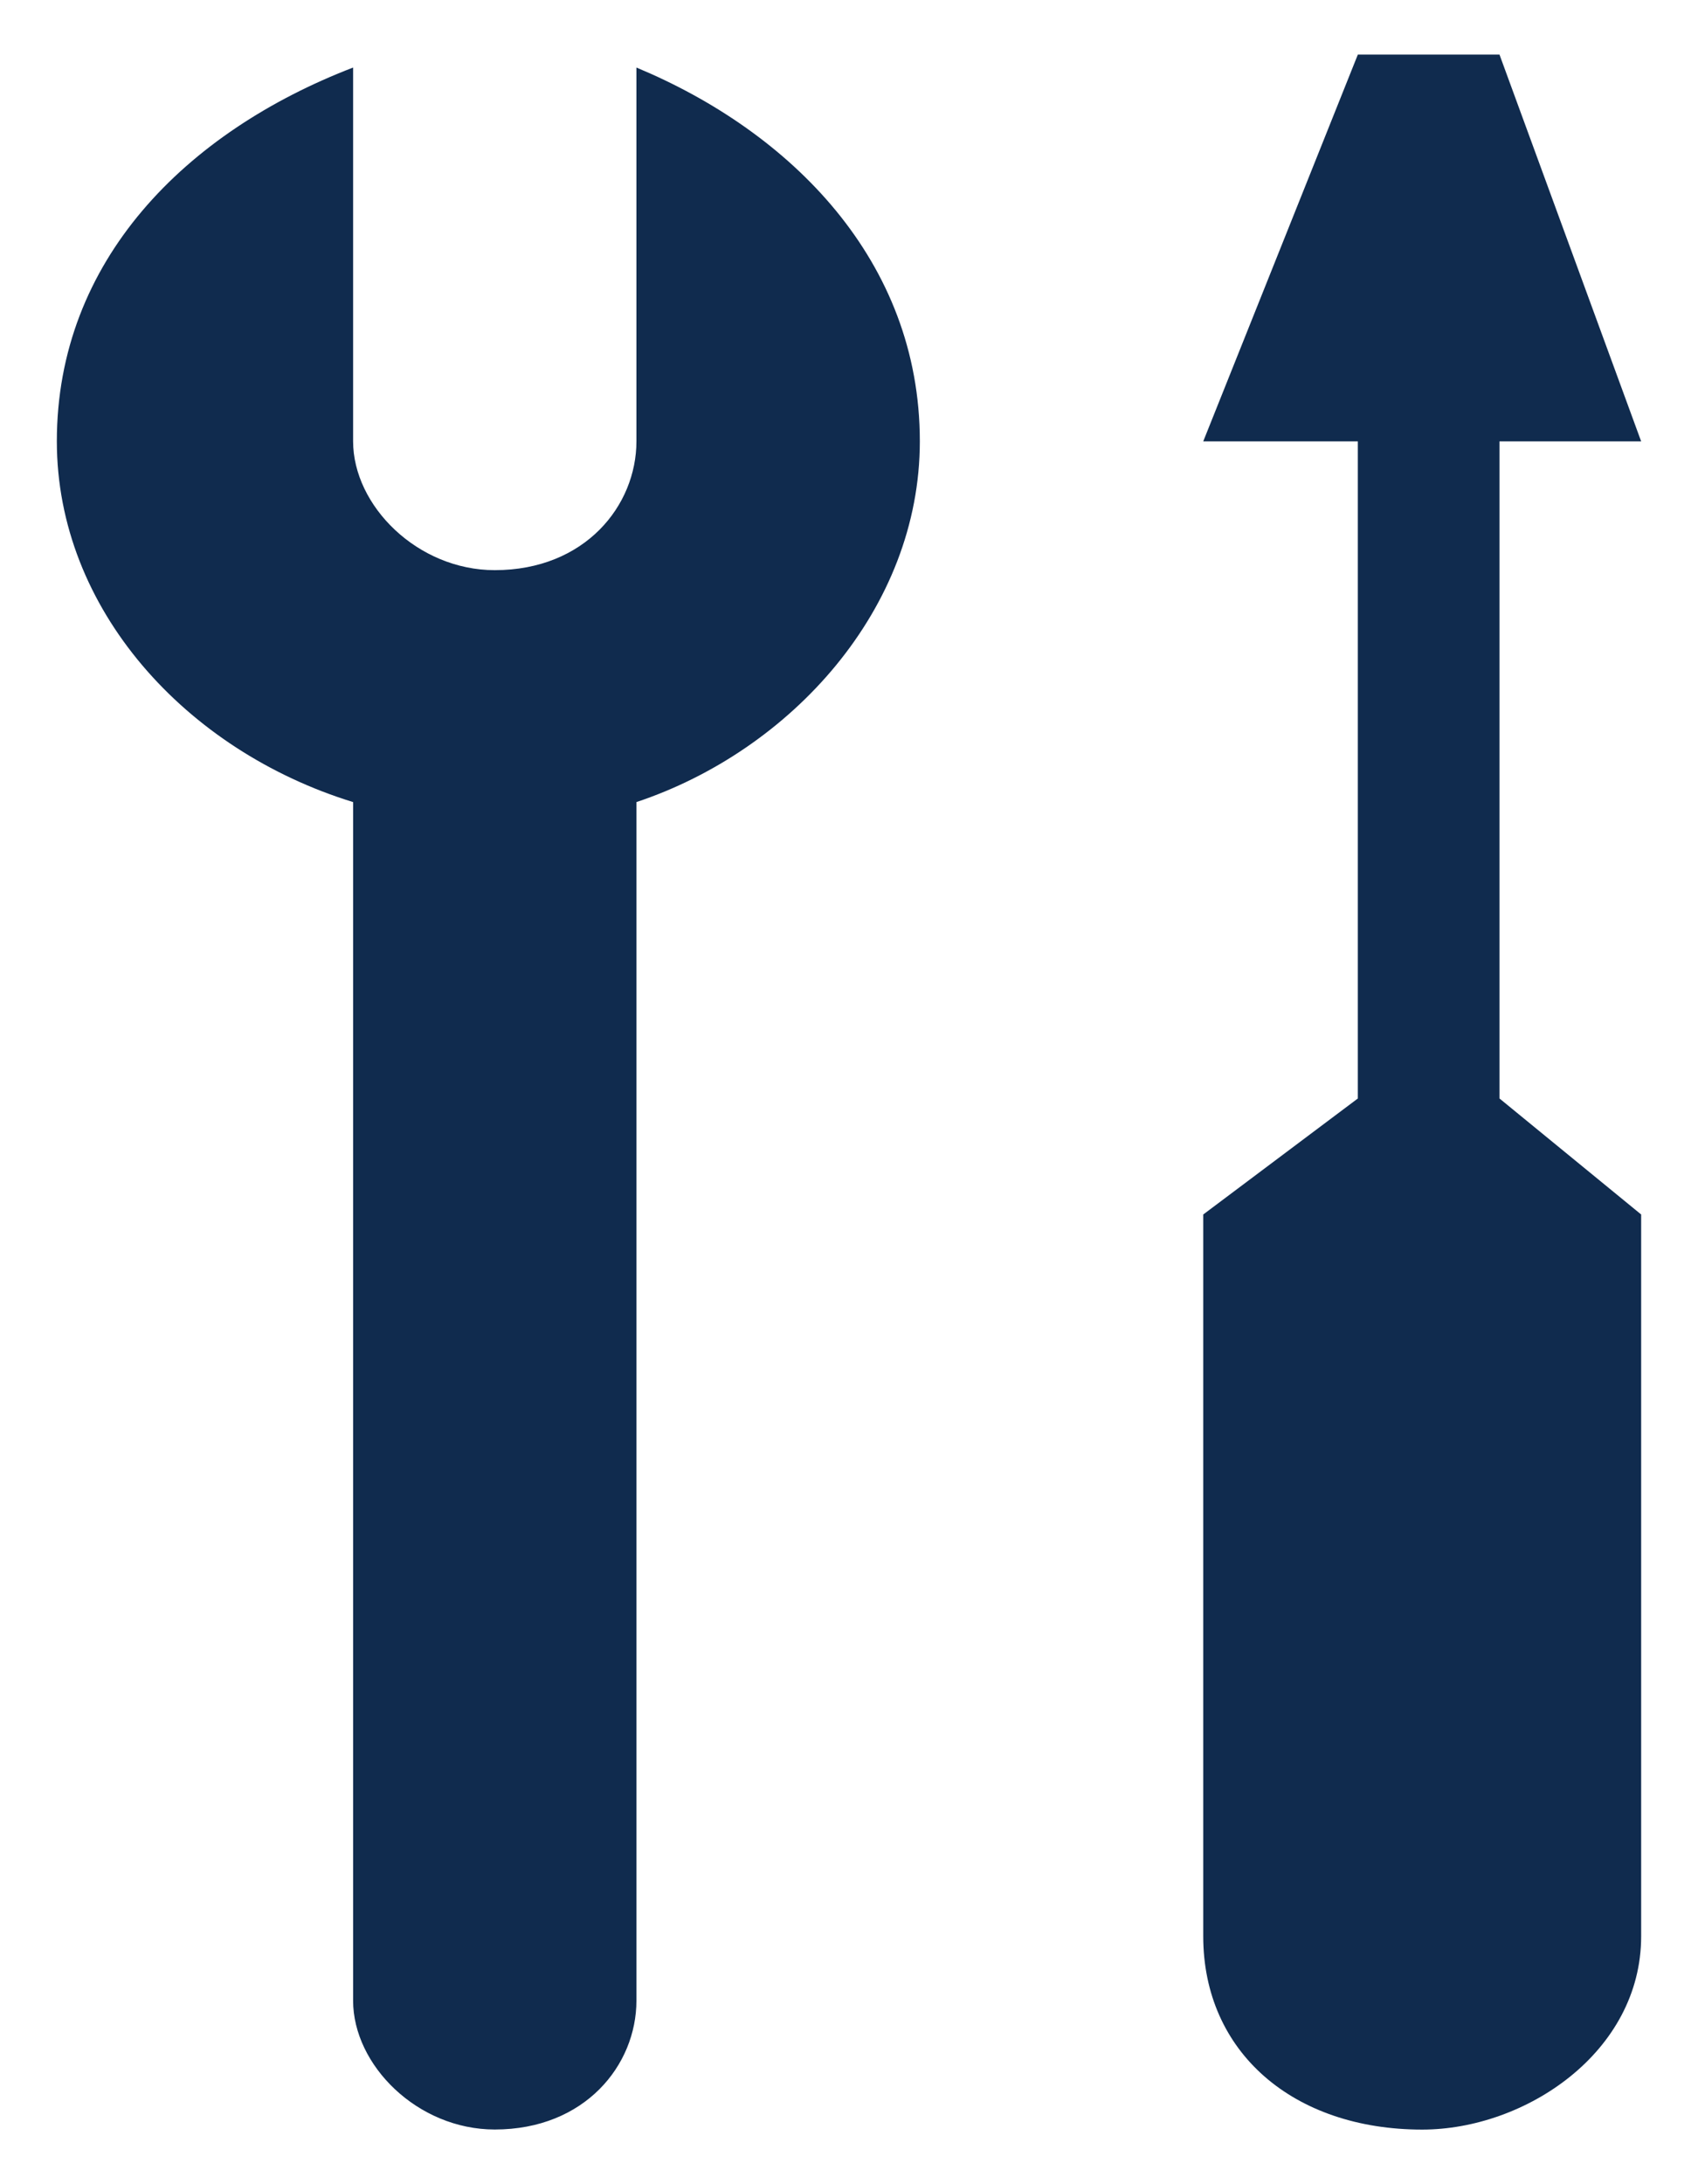 <?xml version="1.0" encoding="UTF-8"?>
<svg width="21px" height="27px" viewBox="0 0 21 27" version="1.1" xmlns="http://www.w3.org/2000/svg" xmlns:xlink="http://www.w3.org/1999/xlink">
    <title>xIcons/Engine/VehicleMaintenance/40</title>
    <g id="1-Home" stroke="none" stroke-width="1" fill="none" fill-rule="evenodd">
        <g id="New-Side-Categories-List-&amp;-Icons-ACTIVE-Copy" transform="translate(-74, -125)" fill="#102B4E">
            <g id="side-nav" transform="translate(64, 70)">
                <g id="xIcons/Engine/VehicleMaintenance/40" transform="translate(7, 55)">
                    <path d="M21.545,0.675 L23.297,5.456 L21.545,5.456 L21.545,13.579 L23.297,15.013 L23.297,23.935 C23.297,25.369 21.864,26.325 20.589,26.325 C18.996,26.325 17.881,25.369 17.881,23.935 L17.881,23.935 L17.881,15.013 L19.793,13.579 L19.793,5.456 L17.881,5.456 L19.793,0.675 L21.545,0.675 Z M10.871,0.835 C12.783,1.631 14.376,3.224 14.376,5.455 C14.376,7.526 12.783,9.278 10.871,9.915 L10.871,9.915 L10.871,24.731 C10.871,25.528 10.234,26.324 9.119,26.324 C8.163,26.324 7.367,25.528 7.367,24.731 L7.367,24.731 L7.367,9.915 C5.296,9.278 3.703,7.526 3.703,5.455 C3.703,3.224 5.296,1.631 7.367,0.835 L7.367,0.835 L7.367,5.455 C7.367,6.251 8.163,7.048 9.119,7.048 C10.234,7.048 10.871,6.251 10.871,5.455 L10.871,5.455 Z" id="VehicleMaintenance"></path>
                </g>
            </g>
        </g>
    </g>
</svg>